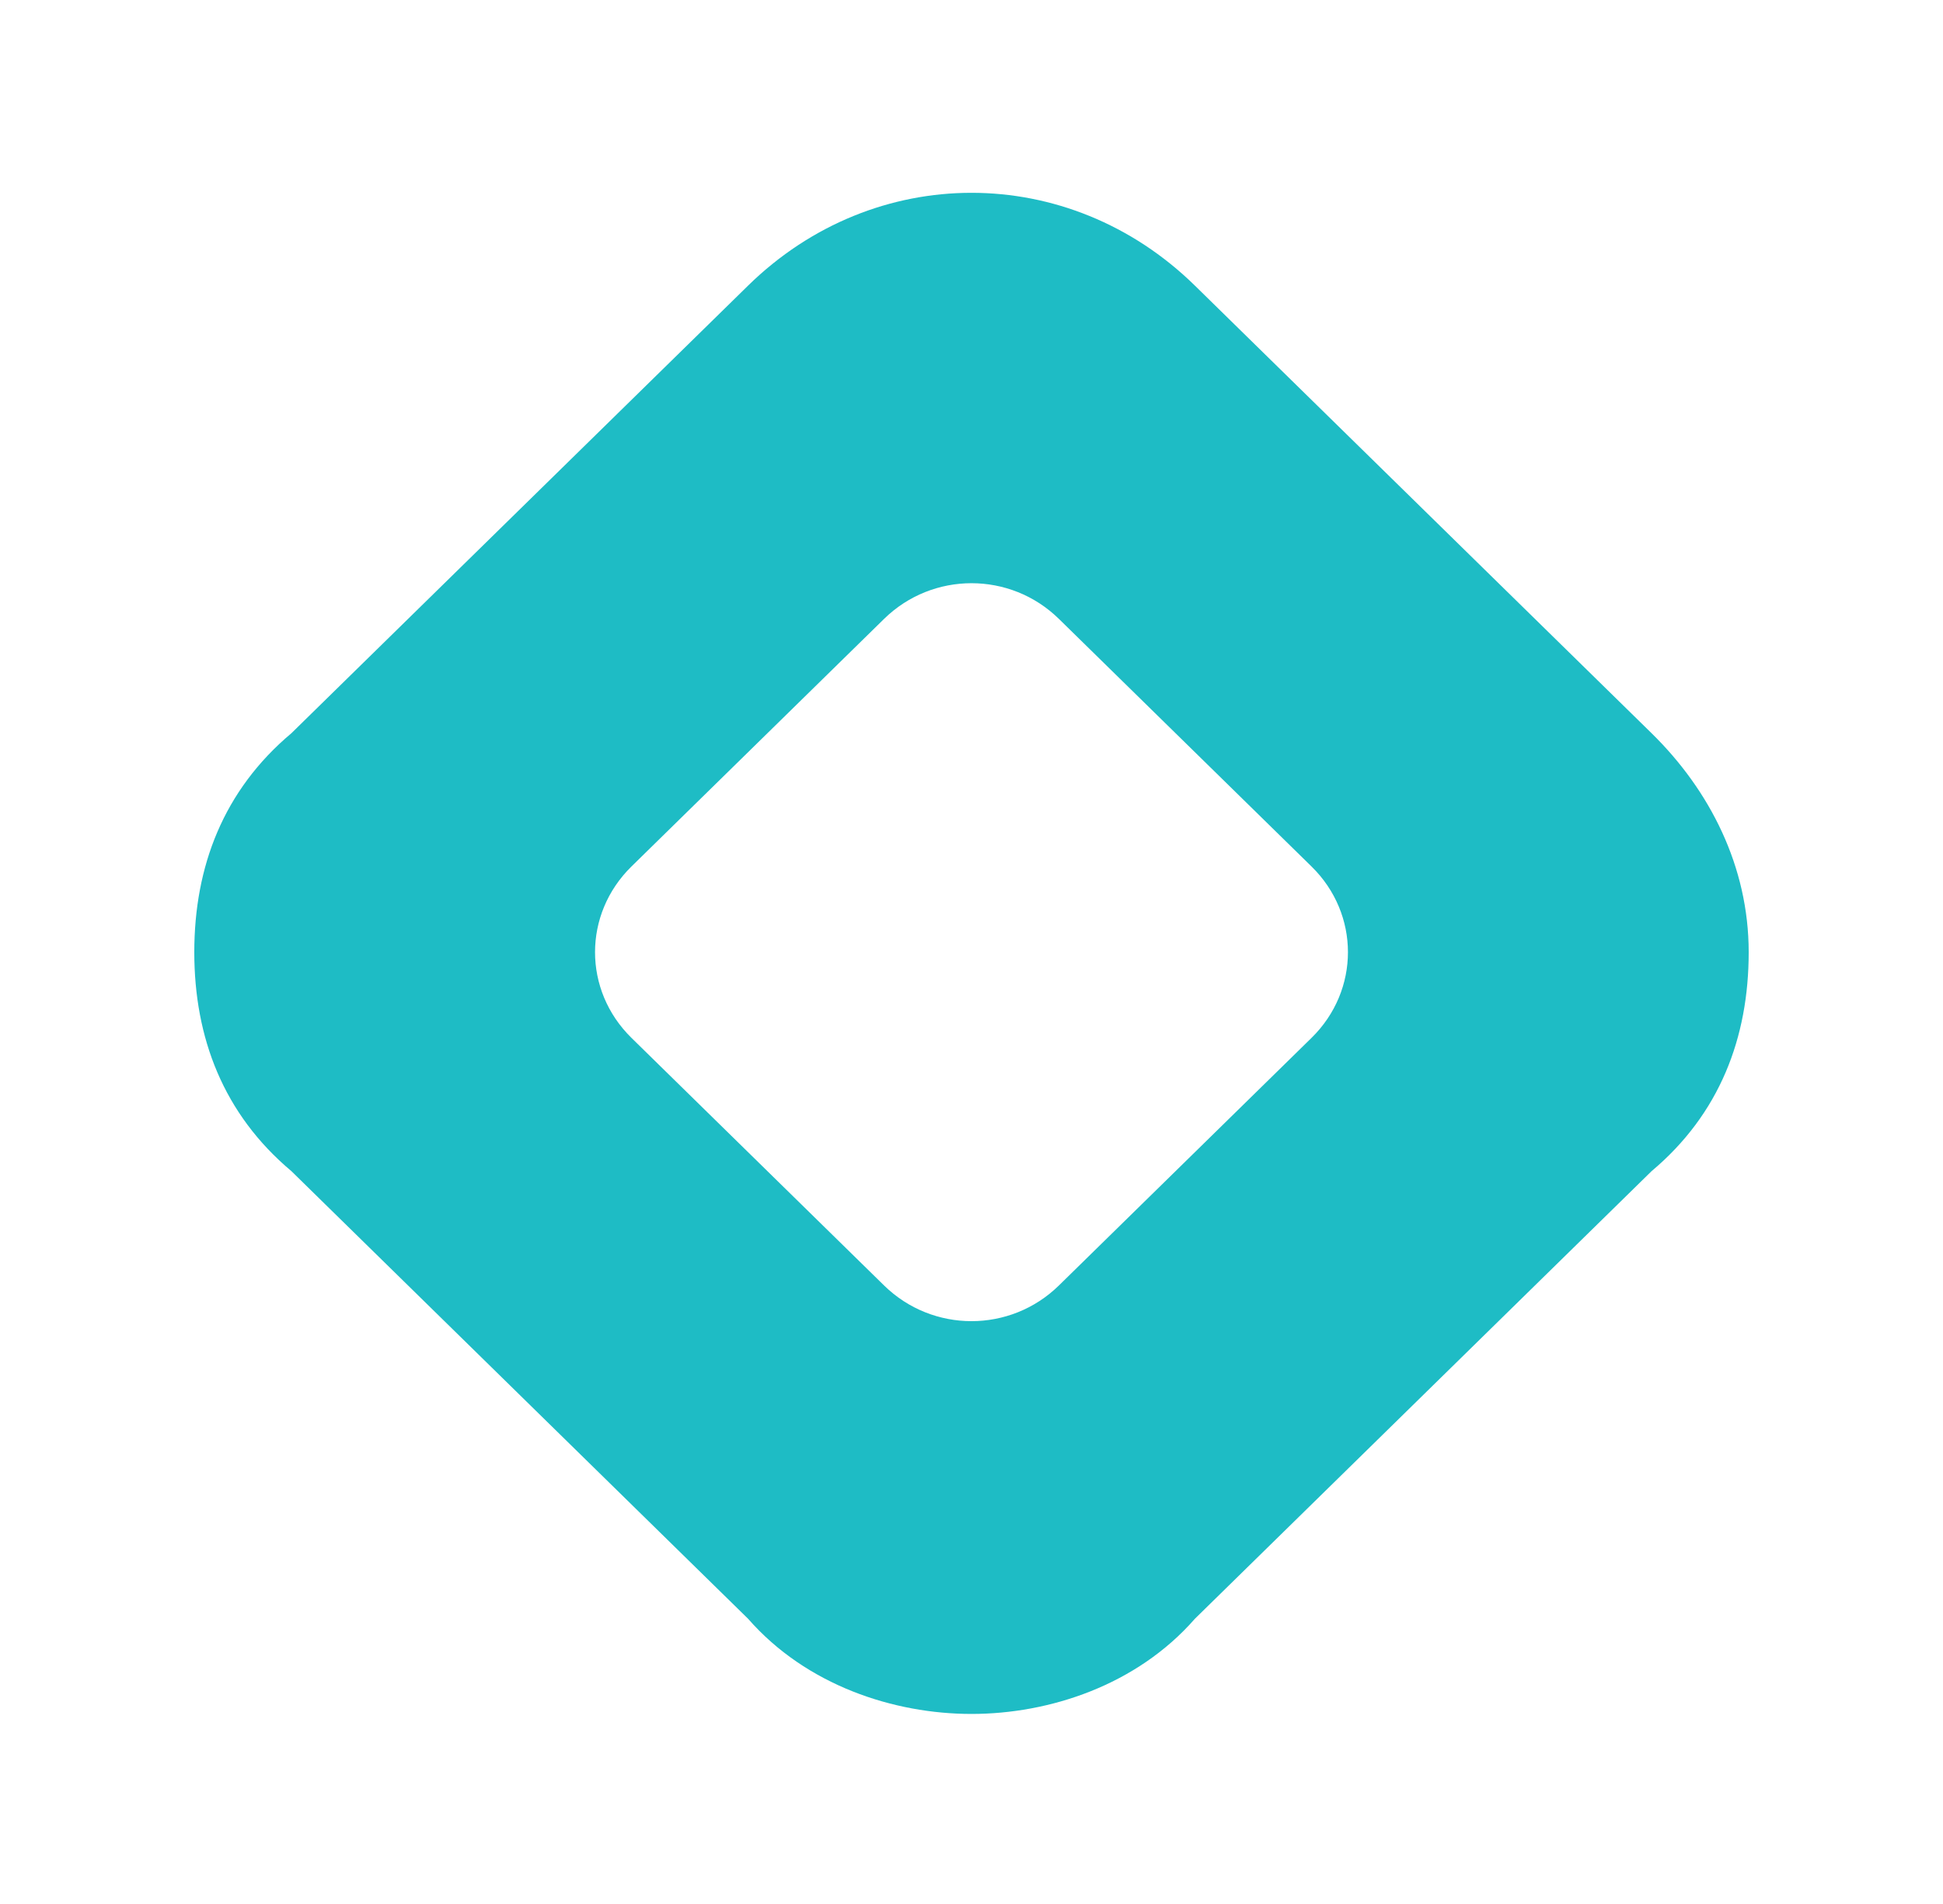 <?xml version="1.0" encoding="UTF-8"?> <svg xmlns="http://www.w3.org/2000/svg" width="202" height="198" viewBox="0 0 202 198" fill="none"> <path fill-rule="evenodd" clip-rule="evenodd" d="M100.999 178.199C92.919 178.199 83.829 175.229 77.769 168.299L30.299 121.769C23.229 115.829 20.199 107.909 20.199 98.999C20.199 90.089 23.229 82.169 30.299 76.229L77.769 29.699C90.899 16.829 111.099 16.829 124.229 29.699L171.699 76.229C177.759 82.169 181.799 90.089 181.799 98.999C181.799 107.909 178.769 115.829 171.699 121.769L124.229 168.299C118.169 175.229 109.079 178.199 100.999 178.199ZM65.649 107.909L91.909 133.649C96.959 138.599 105.039 138.599 110.089 133.649L136.349 107.909C141.399 102.959 141.399 95.039 136.349 90.089L110.089 64.349C105.039 59.399 96.959 59.399 91.909 64.349L65.649 90.089C60.599 95.039 60.599 102.959 65.649 107.909Z" fill="#1EBCC5"></path> </svg> 